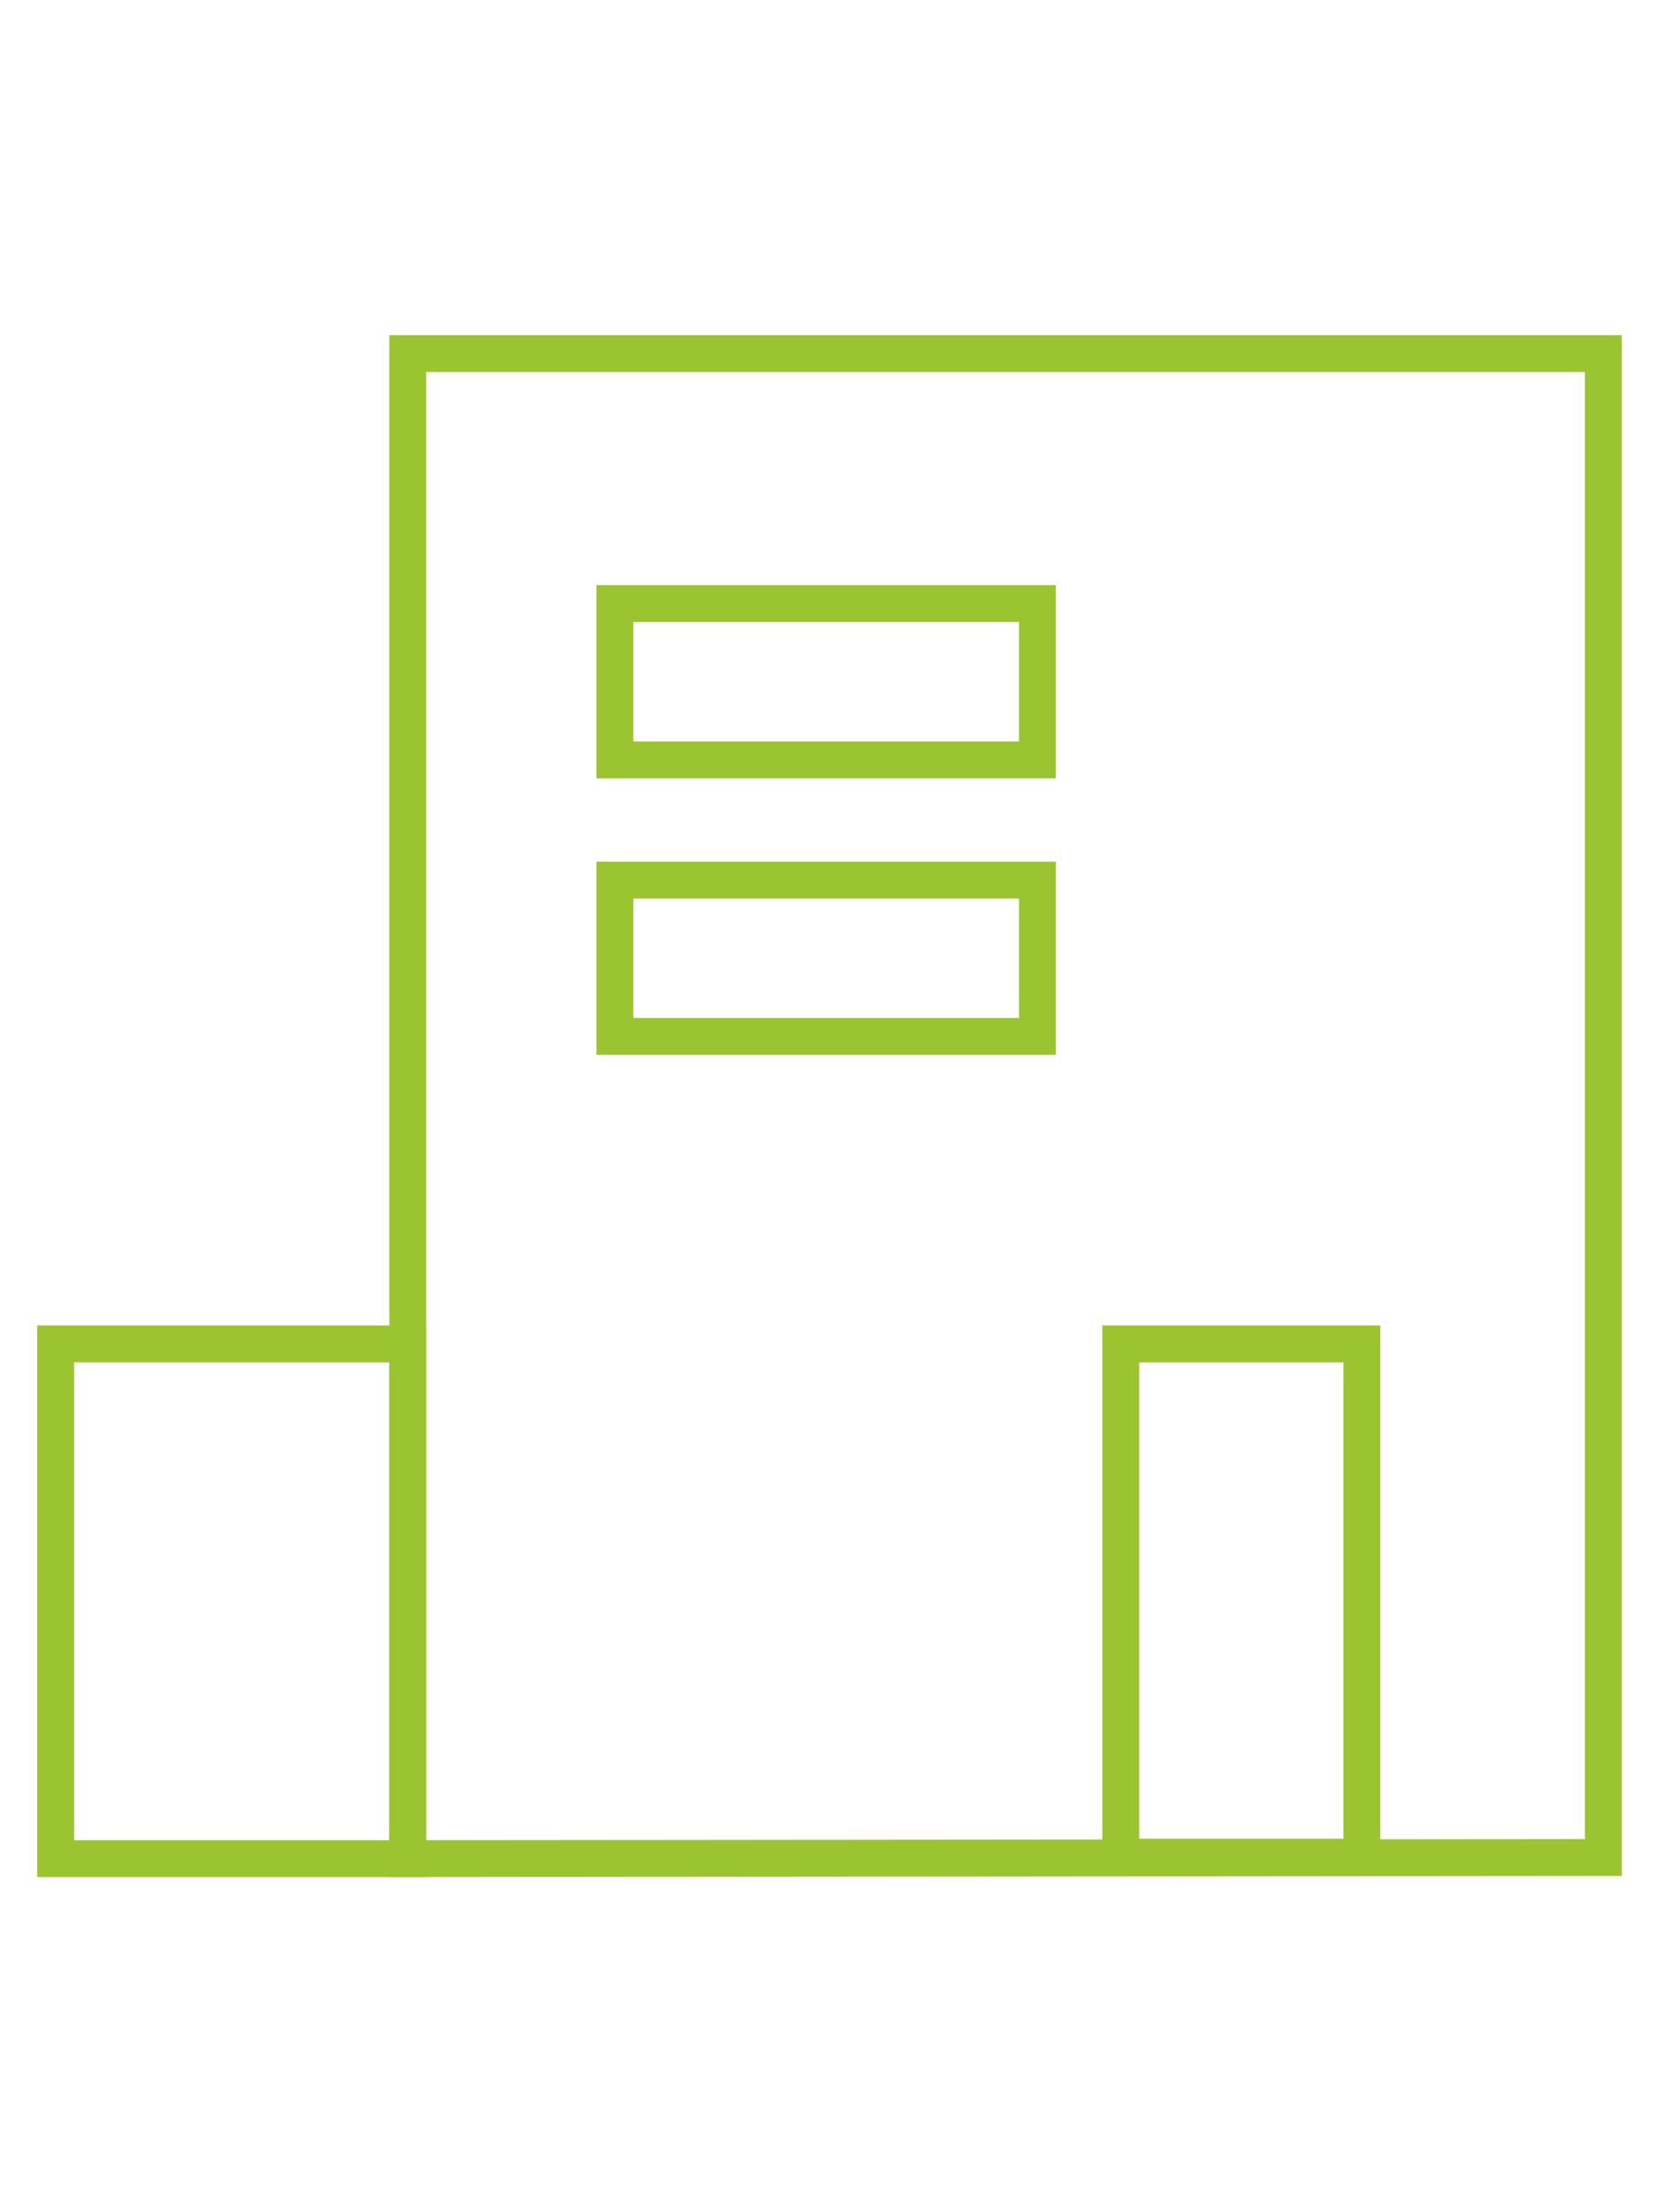 <svg id="Vrstva_1" data-name="Vrstva 1" xmlns="http://www.w3.org/2000/svg" viewBox="0 0 45 60"><defs><style>.cls-1,.cls-2{fill:none;stroke:#9bc431;stroke-miterlimit:10;}.cls-1{stroke-linecap:square;}</style></defs><title>pricelist_houses</title><polyline class="cls-1" points="43.49 50.38 43.49 9.59 11.06 9.59 11.06 50.41 43.49 50.38"/><rect class="cls-2" x="16.68" y="16.37" width="11.46" height="4.24"/><rect class="cls-2" x="16.68" y="23.87" width="11.46" height="4.24"/><rect class="cls-2" x="30.4" y="36.45" width="6.54" height="13.92"/><rect class="cls-2" x="1.51" y="36.45" width="9.55" height="13.96"/></svg>